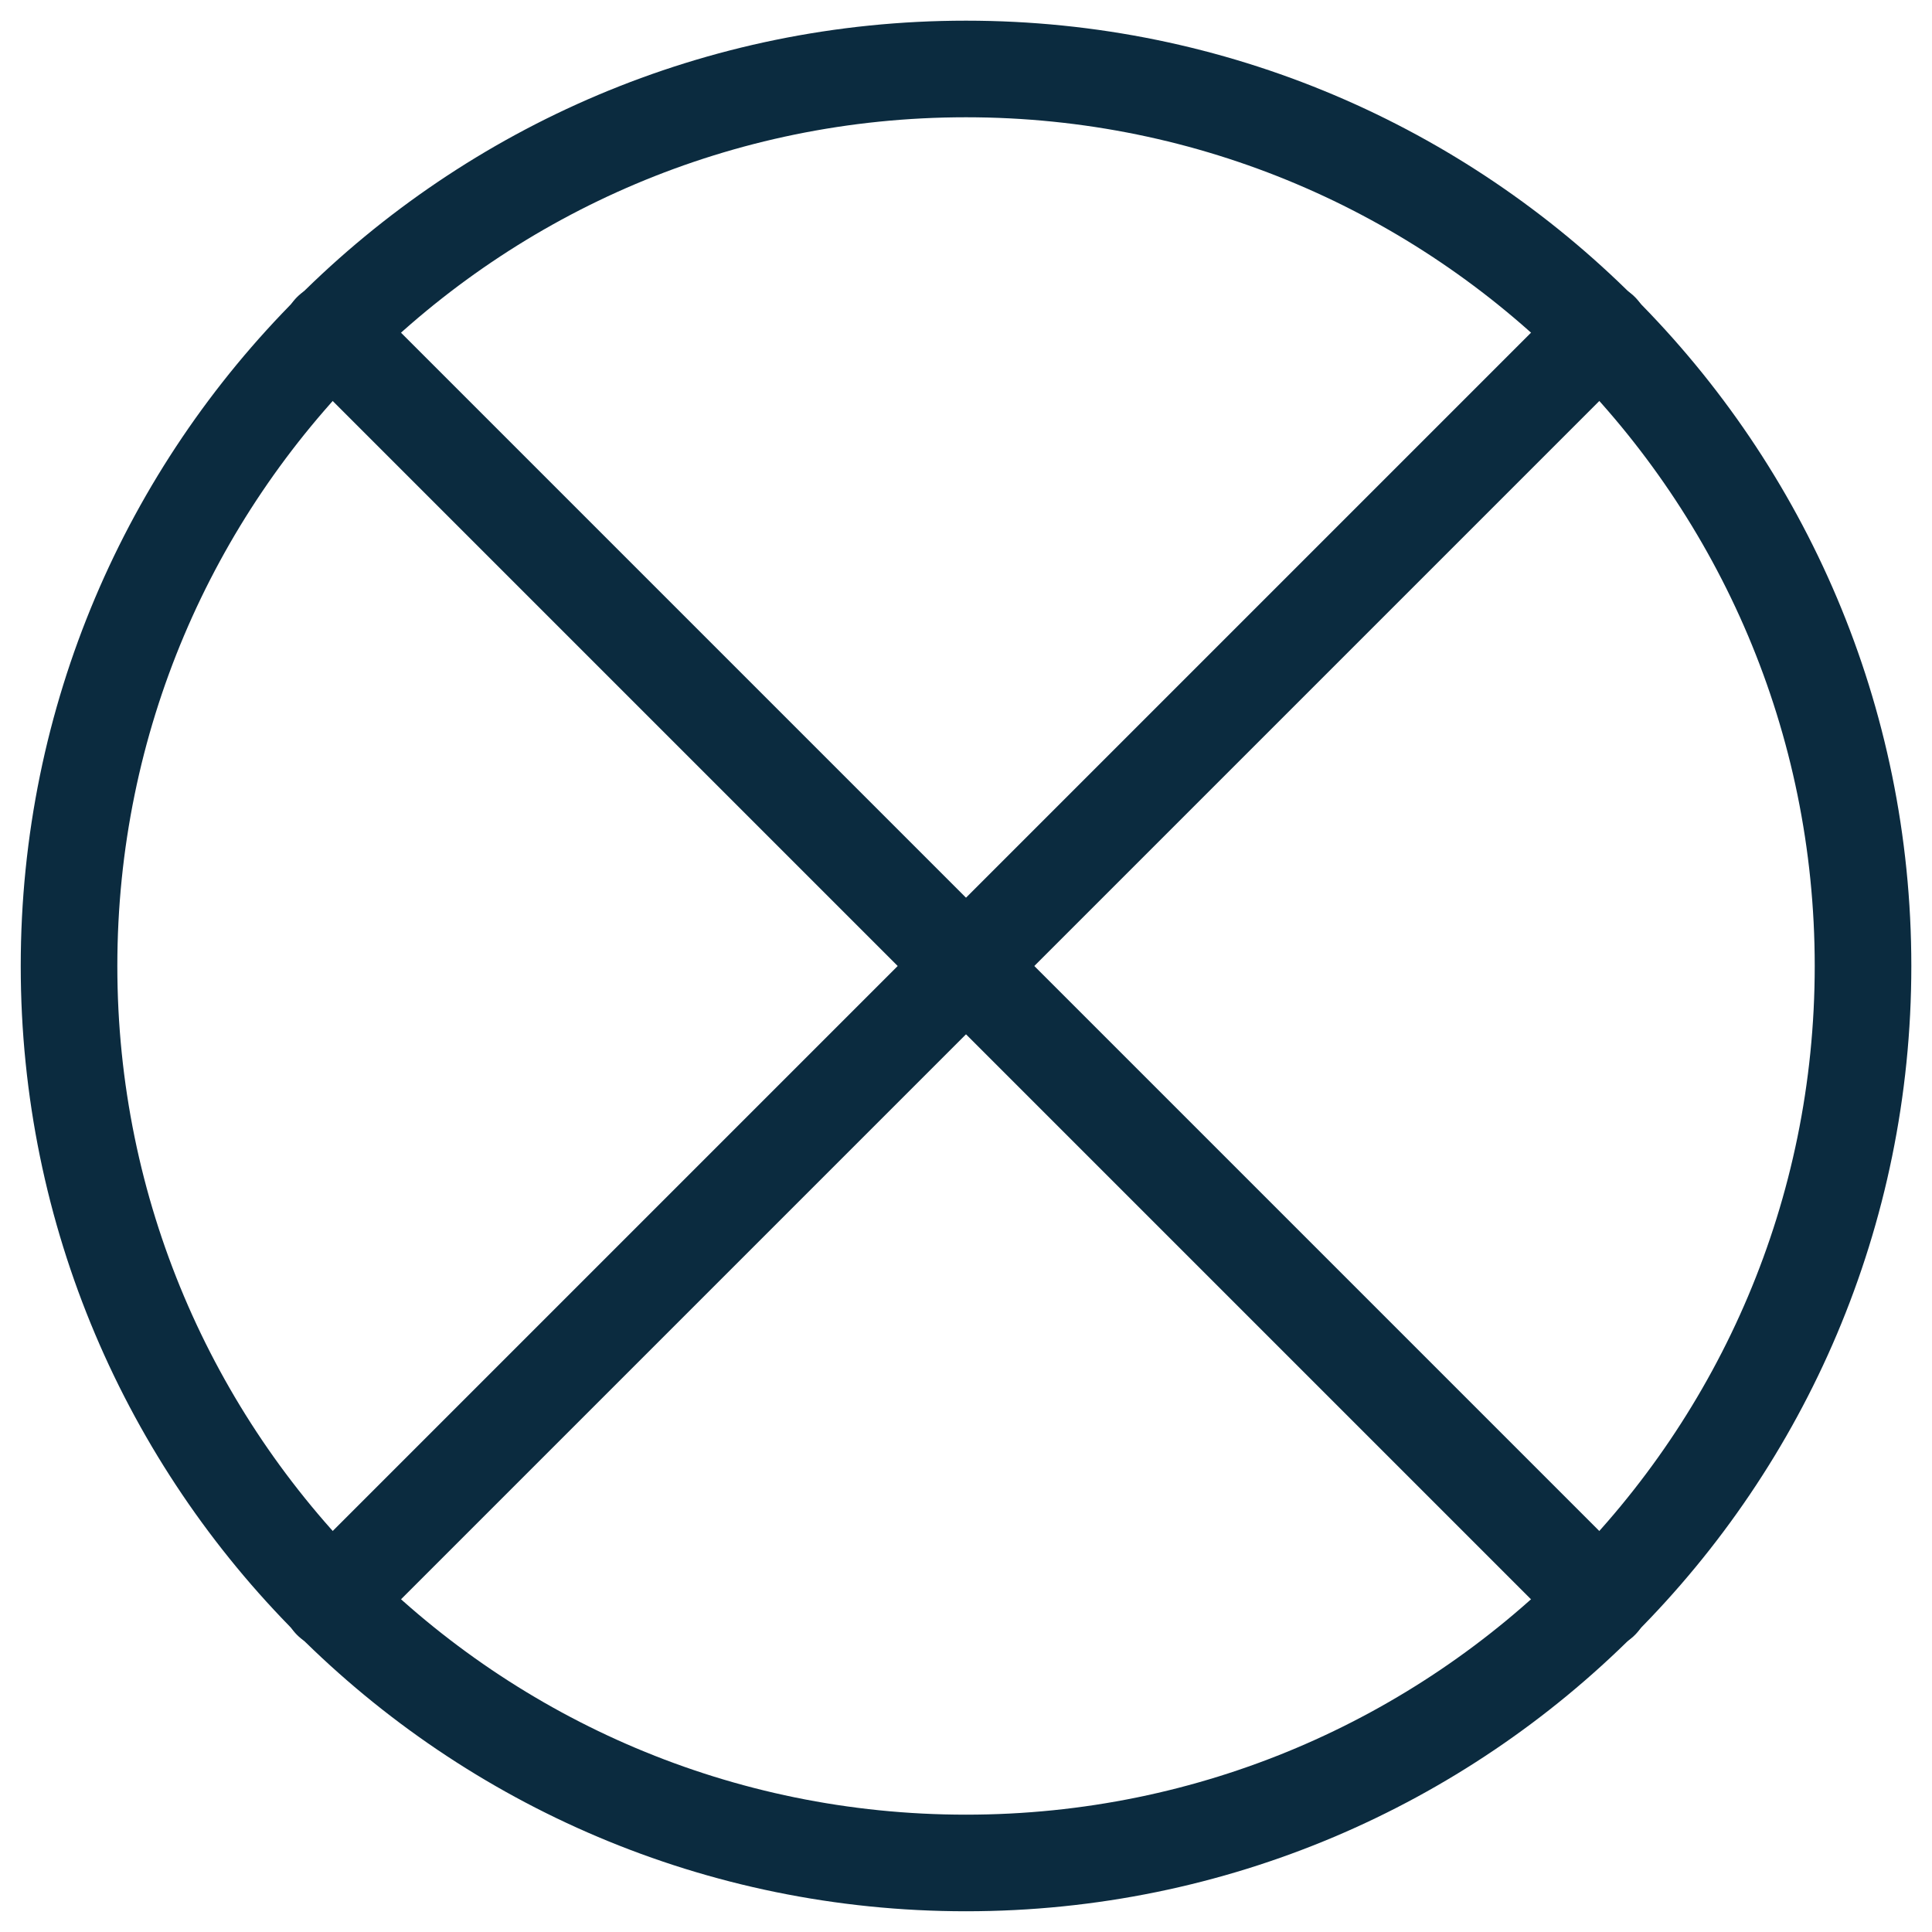 <svg width="30" height="30" viewBox="0 0 30 30" fill="none" xmlns="http://www.w3.org/2000/svg">
<g clip-path="url(#clip0_229_115)">
<path d="M15 28.928C22.693 28.928 28.929 22.692 28.929 15C28.929 7.307 22.693 1.071 15 1.071C7.308 1.071 1.072 7.307 1.072 15C1.072 22.692 7.308 28.928 15 28.928Z" stroke="#0B2B3F" stroke-width="1.5" stroke-linecap="round" stroke-linejoin="round"/>
<path d="M5.143 24.857L24.857 5.143" stroke="#0B2B3F" stroke-width="1.5" stroke-linecap="round" stroke-linejoin="round"/>
<path d="M24.857 24.857L5.143 5.143" stroke="#0B2B3F" stroke-width="1.5" stroke-linecap="round" stroke-linejoin="round"/>
</g>
<defs>
<clipPath id="clip0_229_115">
<rect width="30" height="30" fill="white"/>
</clipPath>
</defs>
</svg>
